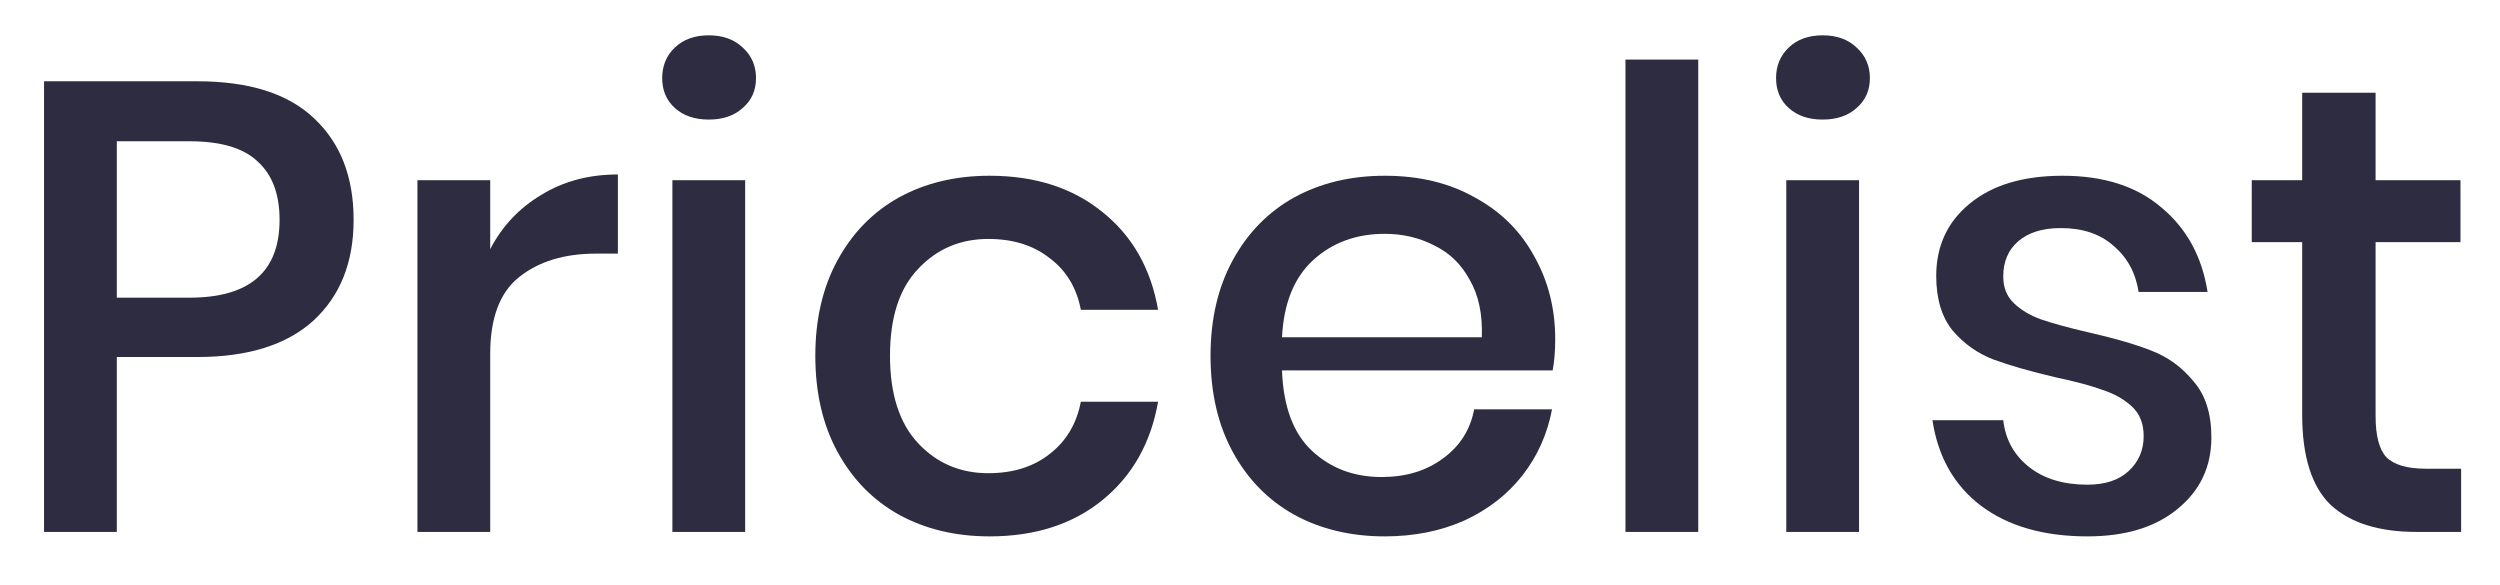 <?xml version="1.0" encoding="UTF-8"?> <svg xmlns="http://www.w3.org/2000/svg" width="47" height="11" viewBox="0 0 47 11" fill="none"><path d="M2.196 6.712V10H0.828V1.528H3.708C4.684 1.528 5.416 1.76 5.904 2.224C6.4 2.688 6.648 3.324 6.648 4.132C6.648 4.932 6.396 5.564 5.892 6.028C5.388 6.484 4.66 6.712 3.708 6.712H2.196ZM3.564 5.596C4.692 5.596 5.256 5.108 5.256 4.132C5.256 3.652 5.12 3.288 4.848 3.04C4.584 2.784 4.156 2.656 3.564 2.656H2.196V5.596H3.564Z" fill="#2D2C40"></path><path d="M9.216 4.684C9.44 4.252 9.76 3.912 10.176 3.664C10.592 3.408 11.072 3.28 11.616 3.28V4.768H11.208C10.608 4.768 10.124 4.916 9.756 5.212C9.396 5.5 9.216 5.98 9.216 6.652V10H7.848V3.388H9.216V4.684Z" fill="#2D2C40"></path><path d="M12.449 1.468C12.449 1.236 12.529 1.044 12.689 0.892C12.849 0.74 13.061 0.664 13.325 0.664C13.589 0.664 13.801 0.74 13.961 0.892C14.129 1.044 14.213 1.236 14.213 1.468C14.213 1.7 14.129 1.888 13.961 2.032C13.801 2.176 13.589 2.248 13.325 2.248C13.061 2.248 12.849 2.176 12.689 2.032C12.529 1.888 12.449 1.7 12.449 1.468ZM14.009 3.388V10H12.641V3.388H14.009Z" fill="#2D2C40"></path><path d="M18.604 3.304C19.46 3.304 20.168 3.532 20.728 3.988C21.288 4.436 21.636 5.048 21.772 5.824H20.32C20.24 5.408 20.044 5.084 19.732 4.852C19.428 4.612 19.044 4.492 18.58 4.492C18.052 4.492 17.612 4.68 17.26 5.056C16.908 5.424 16.732 5.968 16.732 6.688C16.732 7.408 16.908 7.956 17.26 8.332C17.612 8.708 18.052 8.896 18.58 8.896C19.044 8.896 19.428 8.776 19.732 8.536C20.044 8.296 20.24 7.968 20.32 7.552H21.772C21.636 8.328 21.288 8.944 20.728 9.4C20.168 9.856 19.46 10.084 18.604 10.084C17.964 10.084 17.396 9.948 16.9 9.676C16.412 9.404 16.028 9.012 15.748 8.5C15.468 7.988 15.328 7.384 15.328 6.688C15.328 6 15.468 5.4 15.748 4.888C16.028 4.376 16.412 3.984 16.9 3.712C17.396 3.44 17.964 3.304 18.604 3.304Z" fill="#2D2C40"></path><path d="M29.238 6.376C29.238 6.6 29.222 6.796 29.19 6.964H24.102C24.126 7.644 24.314 8.148 24.666 8.476C25.018 8.804 25.454 8.968 25.974 8.968C26.43 8.968 26.814 8.852 27.126 8.62C27.446 8.388 27.642 8.08 27.714 7.696H29.178C29.09 8.16 28.906 8.572 28.626 8.932C28.346 9.292 27.982 9.576 27.534 9.784C27.086 9.984 26.586 10.084 26.034 10.084C25.394 10.084 24.826 9.948 24.33 9.676C23.842 9.404 23.458 9.012 23.178 8.5C22.898 7.988 22.758 7.384 22.758 6.688C22.758 6 22.898 5.4 23.178 4.888C23.458 4.376 23.842 3.984 24.33 3.712C24.826 3.44 25.394 3.304 26.034 3.304C26.682 3.304 27.246 3.44 27.726 3.712C28.214 3.976 28.586 4.344 28.842 4.816C29.106 5.28 29.238 5.8 29.238 6.376ZM27.858 6.34C27.874 5.908 27.798 5.548 27.63 5.26C27.47 4.964 27.246 4.748 26.958 4.612C26.678 4.468 26.37 4.396 26.034 4.396C25.498 4.396 25.05 4.56 24.69 4.888C24.33 5.216 24.134 5.7 24.102 6.34H27.858Z" fill="#2D2C40"></path><path d="M31.927 1.12V10H30.559V1.12H31.927Z" fill="#2D2C40"></path><path d="M33.39 1.468C33.39 1.236 33.47 1.044 33.63 0.892C33.79 0.74 34.002 0.664 34.266 0.664C34.53 0.664 34.742 0.74 34.902 0.892C35.07 1.044 35.154 1.236 35.154 1.468C35.154 1.7 35.07 1.888 34.902 2.032C34.742 2.176 34.53 2.248 34.266 2.248C34.002 2.248 33.79 2.176 33.63 2.032C33.47 1.888 33.39 1.7 33.39 1.468ZM34.95 3.388V10H33.582V3.388H34.95Z" fill="#2D2C40"></path><path d="M38.778 3.304C39.553 3.304 40.173 3.504 40.638 3.904C41.109 4.296 41.398 4.824 41.502 5.488H40.206C40.15 5.128 39.993 4.84 39.737 4.624C39.489 4.4 39.157 4.288 38.742 4.288C38.398 4.288 38.13 4.372 37.938 4.54C37.754 4.7 37.661 4.92 37.661 5.2C37.661 5.408 37.73 5.576 37.865 5.704C38.002 5.832 38.169 5.932 38.37 6.004C38.578 6.076 38.87 6.156 39.245 6.244C39.742 6.356 40.142 6.472 40.446 6.592C40.758 6.712 41.022 6.904 41.237 7.168C41.462 7.424 41.574 7.776 41.574 8.224C41.574 8.776 41.361 9.224 40.938 9.568C40.522 9.912 39.958 10.084 39.245 10.084C38.422 10.084 37.754 9.892 37.242 9.508C36.737 9.124 36.434 8.588 36.33 7.9H37.661C37.702 8.26 37.861 8.552 38.142 8.776C38.422 9 38.789 9.112 39.245 9.112C39.574 9.112 39.83 9.028 40.014 8.86C40.206 8.684 40.301 8.464 40.301 8.2C40.301 7.968 40.23 7.784 40.086 7.648C39.941 7.512 39.761 7.408 39.545 7.336C39.33 7.256 39.033 7.176 38.657 7.096C38.178 6.984 37.785 6.872 37.481 6.76C37.185 6.648 36.929 6.468 36.714 6.22C36.505 5.964 36.401 5.62 36.401 5.188C36.401 4.628 36.609 4.176 37.026 3.832C37.45 3.48 38.033 3.304 38.778 3.304Z" fill="#2D2C40"></path><path d="M46.269 8.812V10H45.429C44.725 10 44.189 9.832 43.821 9.496C43.461 9.152 43.281 8.584 43.281 7.792V4.552H42.333V3.388H43.281V1.744H44.661V3.388H46.257V4.552H44.661V7.816C44.661 8.192 44.729 8.452 44.865 8.596C45.009 8.74 45.257 8.812 45.609 8.812H46.269Z" fill="#2D2C40"></path></svg> 
